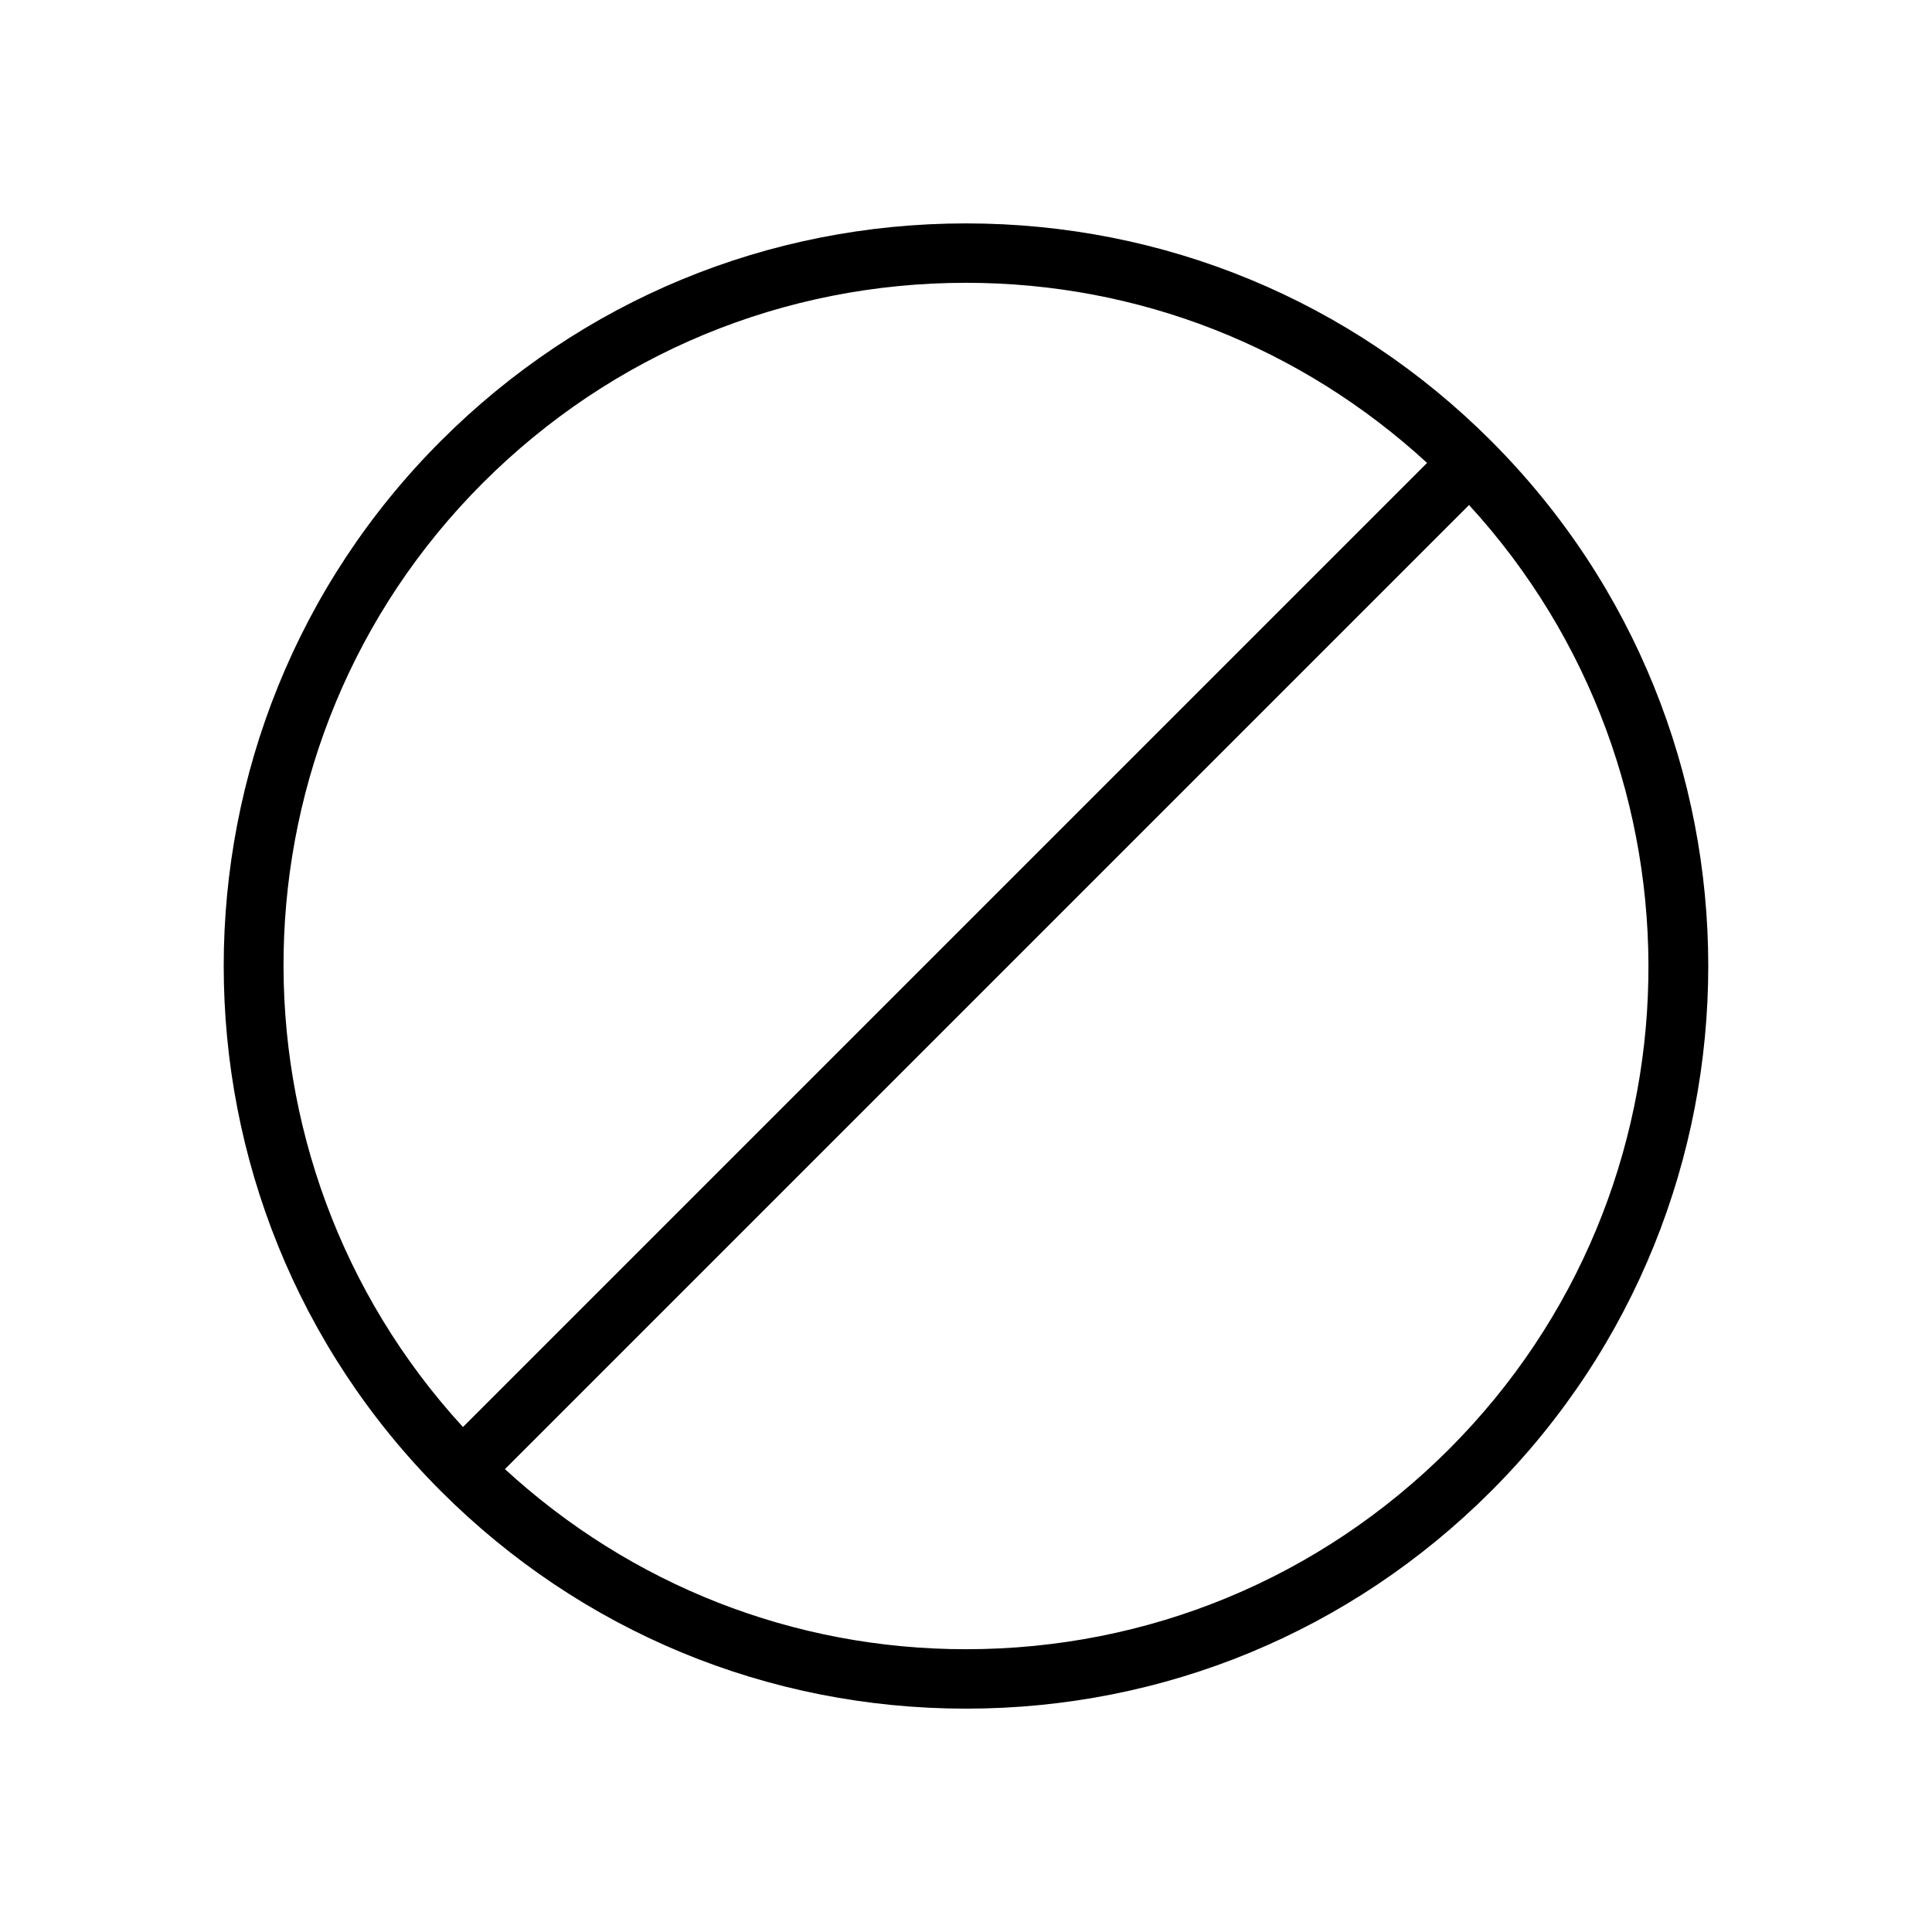 <?xml version="1.0" encoding="UTF-8"?>
<!-- Uploaded to: SVG Repo, www.svgrepo.com, Generator: SVG Repo Mixer Tools -->
<svg fill="#000000" width="800px" height="800px" version="1.1" viewBox="144 144 512 512" xmlns="http://www.w3.org/2000/svg">
 <path d="m539.16 260.84c-37.172-37.172-86.594-57.637-139.16-57.637-52.57 0-101.99 20.469-139.16 57.641-76.738 76.73-76.738 201.58 0 278.32 37.168 37.168 86.59 57.645 139.16 57.645s101.99-20.477 139.16-57.641c76.73-76.738 76.73-201.59 0-278.32zm-267.19 11.133c34.203-34.195 79.664-53.027 128.03-53.027 45.723 0 88.727 17.004 122.19 47.734l-255.5 255.5c-65.055-70.949-63.426-181.5 5.281-250.21zm256.06 256.06c-34.203 34.191-79.664 53.027-128.03 53.027-45.723 0-88.727-17.012-122.19-47.727l255.5-255.5c65.047 70.941 63.422 181.48-5.285 250.2z"/>
</svg>